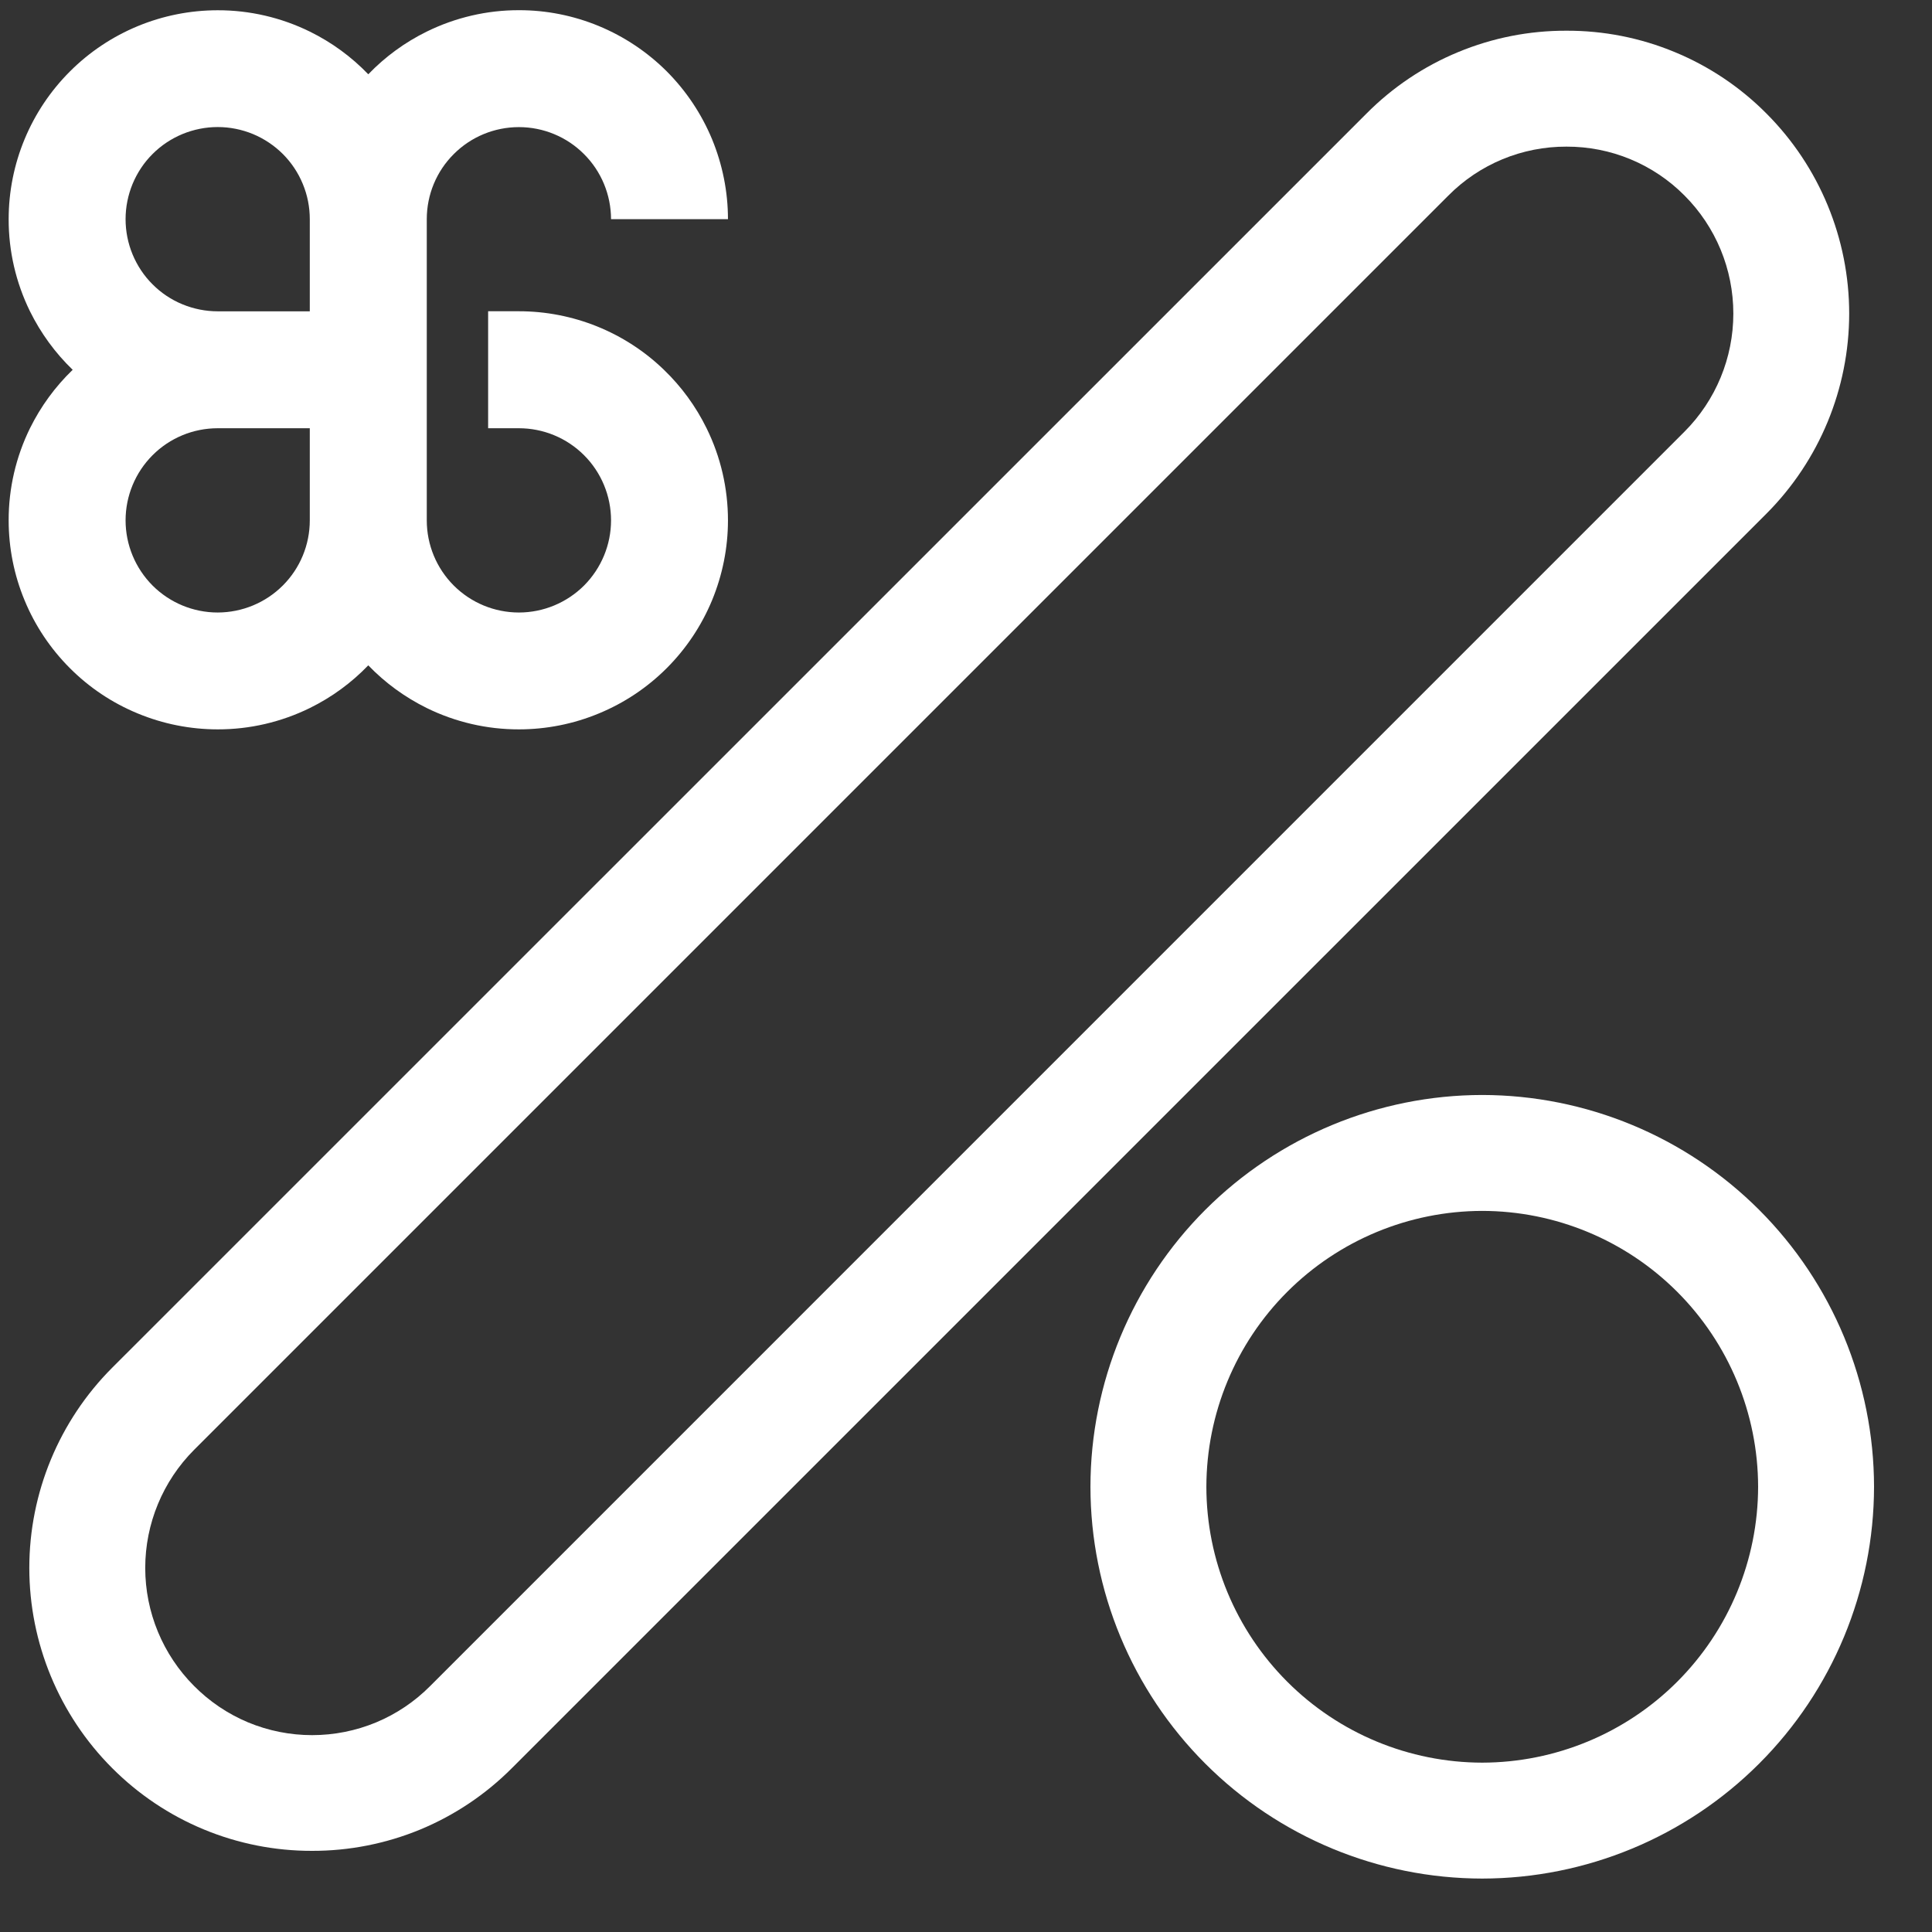 <svg width="29" height="29" viewBox="0 0 29 29" fill="none" xmlns="http://www.w3.org/2000/svg">
<rect x="0" y="0" width="29" height="29" fill="#333333" stroke="none"/>
<path d="M22.248 16.436C20.689 16.438 19.195 17.058 18.092 18.16C16.99 19.263 16.369 20.758 16.368 22.317C16.369 23.876 16.99 25.371 18.092 26.473C19.195 27.576 20.689 28.196 22.248 28.198C23.808 28.196 25.302 27.576 26.405 26.473C27.508 25.371 28.128 23.876 28.13 22.317C28.128 20.758 27.508 19.263 26.405 18.16C25.302 17.058 23.808 16.438 22.248 16.436ZM22.248 26.458C21.151 26.456 20.098 26.02 19.322 25.243C18.546 24.467 18.109 23.415 18.108 22.317C18.11 21.219 18.546 20.167 19.322 19.391C20.099 18.614 21.151 18.178 22.248 18.176C23.346 18.177 24.399 18.614 25.175 19.39C25.951 20.166 26.388 21.219 26.39 22.317C26.388 23.415 25.952 24.467 25.175 25.244C24.399 26.02 23.346 26.456 22.248 26.458Z" fill="white"/>
<path d="M26.516 1.705C26.123 1.309 25.655 0.995 25.139 0.782C24.624 0.568 24.071 0.459 23.513 0.461C22.955 0.459 22.403 0.568 21.887 0.782C21.372 0.995 20.904 1.309 20.511 1.705L1.682 20.532C0.887 21.329 0.44 22.409 0.44 23.535C0.44 24.661 0.887 25.741 1.682 26.538C2.076 26.933 2.543 27.247 3.058 27.46C3.574 27.674 4.126 27.783 4.684 27.782C5.242 27.783 5.794 27.674 6.31 27.461C6.825 27.247 7.293 26.933 7.686 26.538L26.515 7.71C27.31 6.913 27.756 5.833 27.757 4.708C27.757 3.582 27.311 2.502 26.516 1.705ZM25.285 6.479L6.458 25.307C6.226 25.541 5.95 25.727 5.645 25.854C5.341 25.98 5.015 26.045 4.685 26.045C4.356 26.045 4.029 25.98 3.725 25.854C3.421 25.727 3.145 25.541 2.913 25.307C2.444 24.837 2.18 24.2 2.18 23.535C2.18 22.871 2.444 22.233 2.913 21.763L21.741 2.935C21.973 2.701 22.249 2.516 22.553 2.39C22.858 2.264 23.184 2.2 23.513 2.201C23.843 2.2 24.169 2.264 24.473 2.39C24.777 2.516 25.053 2.701 25.285 2.935C25.755 3.405 26.018 4.042 26.018 4.707C26.018 5.371 25.755 6.009 25.285 6.479Z" fill="white"/>
<path d="M0.13 7.811C0.13 8.223 0.211 8.631 0.369 9.011C0.526 9.392 0.758 9.738 1.049 10.029C1.34 10.321 1.686 10.552 2.067 10.709C2.448 10.867 2.856 10.948 3.268 10.948C3.747 10.949 4.22 10.839 4.65 10.628C4.978 10.467 5.275 10.25 5.528 9.987C5.781 10.25 6.078 10.466 6.406 10.628C6.836 10.839 7.309 10.949 7.789 10.948C8.201 10.948 8.609 10.867 8.989 10.709C9.37 10.552 9.716 10.321 10.008 10.029C10.299 9.738 10.53 9.392 10.688 9.011C10.845 8.631 10.927 8.223 10.927 7.811C10.927 7.331 10.818 6.858 10.606 6.428C10.445 6.1 10.228 5.803 9.965 5.55C9.381 4.986 8.6 4.672 7.789 4.672H7.327V6.428H7.789C8.155 6.428 8.507 6.573 8.767 6.833C9.026 7.092 9.172 7.444 9.172 7.811C9.172 8.177 9.026 8.529 8.767 8.789C8.507 9.048 8.155 9.194 7.789 9.194C7.422 9.194 7.07 9.048 6.811 8.789C6.551 8.529 6.406 8.177 6.406 7.811V3.29C6.406 2.923 6.551 2.572 6.811 2.313C7.07 2.053 7.422 1.908 7.789 1.908C8.155 1.908 8.507 2.053 8.766 2.313C9.026 2.572 9.171 2.923 9.172 3.29H10.927C10.927 2.878 10.845 2.47 10.688 2.089C10.53 1.709 10.299 1.363 10.008 1.071C9.716 0.78 9.37 0.549 8.989 0.391C8.609 0.234 8.201 0.152 7.789 0.153C7.309 0.152 6.836 0.263 6.406 0.474C6.078 0.635 5.781 0.852 5.528 1.115C5.275 0.852 4.978 0.635 4.65 0.474C4.22 0.263 3.747 0.153 3.268 0.154C2.436 0.154 1.638 0.484 1.05 1.072C0.461 1.66 0.13 2.458 0.13 3.29C0.129 3.77 0.239 4.243 0.45 4.673C0.612 5.001 0.828 5.297 1.091 5.551C0.828 5.804 0.612 6.101 0.45 6.428C0.239 6.858 0.129 7.331 0.13 7.811ZM3.268 1.907C3.45 1.907 3.629 1.943 3.797 2.012C3.965 2.082 4.117 2.184 4.246 2.312C4.374 2.441 4.476 2.593 4.545 2.761C4.615 2.929 4.65 3.108 4.65 3.29V4.673H3.268C3.086 4.673 2.907 4.637 2.739 4.568C2.571 4.499 2.418 4.397 2.29 4.268C2.161 4.14 2.06 3.987 1.99 3.819C1.921 3.652 1.885 3.472 1.885 3.29C1.885 3.108 1.921 2.929 1.99 2.761C2.06 2.593 2.161 2.44 2.29 2.312C2.418 2.183 2.571 2.082 2.739 2.012C2.907 1.943 3.086 1.907 3.268 1.907ZM3.268 6.428H4.65V7.811C4.65 8.177 4.505 8.529 4.246 8.788C3.986 9.048 3.635 9.193 3.268 9.194C2.901 9.194 2.549 9.048 2.29 8.789C2.031 8.529 1.885 8.177 1.885 7.811C1.885 7.444 2.031 7.092 2.29 6.833C2.549 6.573 2.901 6.428 3.268 6.428Z" fill="white"/>
</svg>
